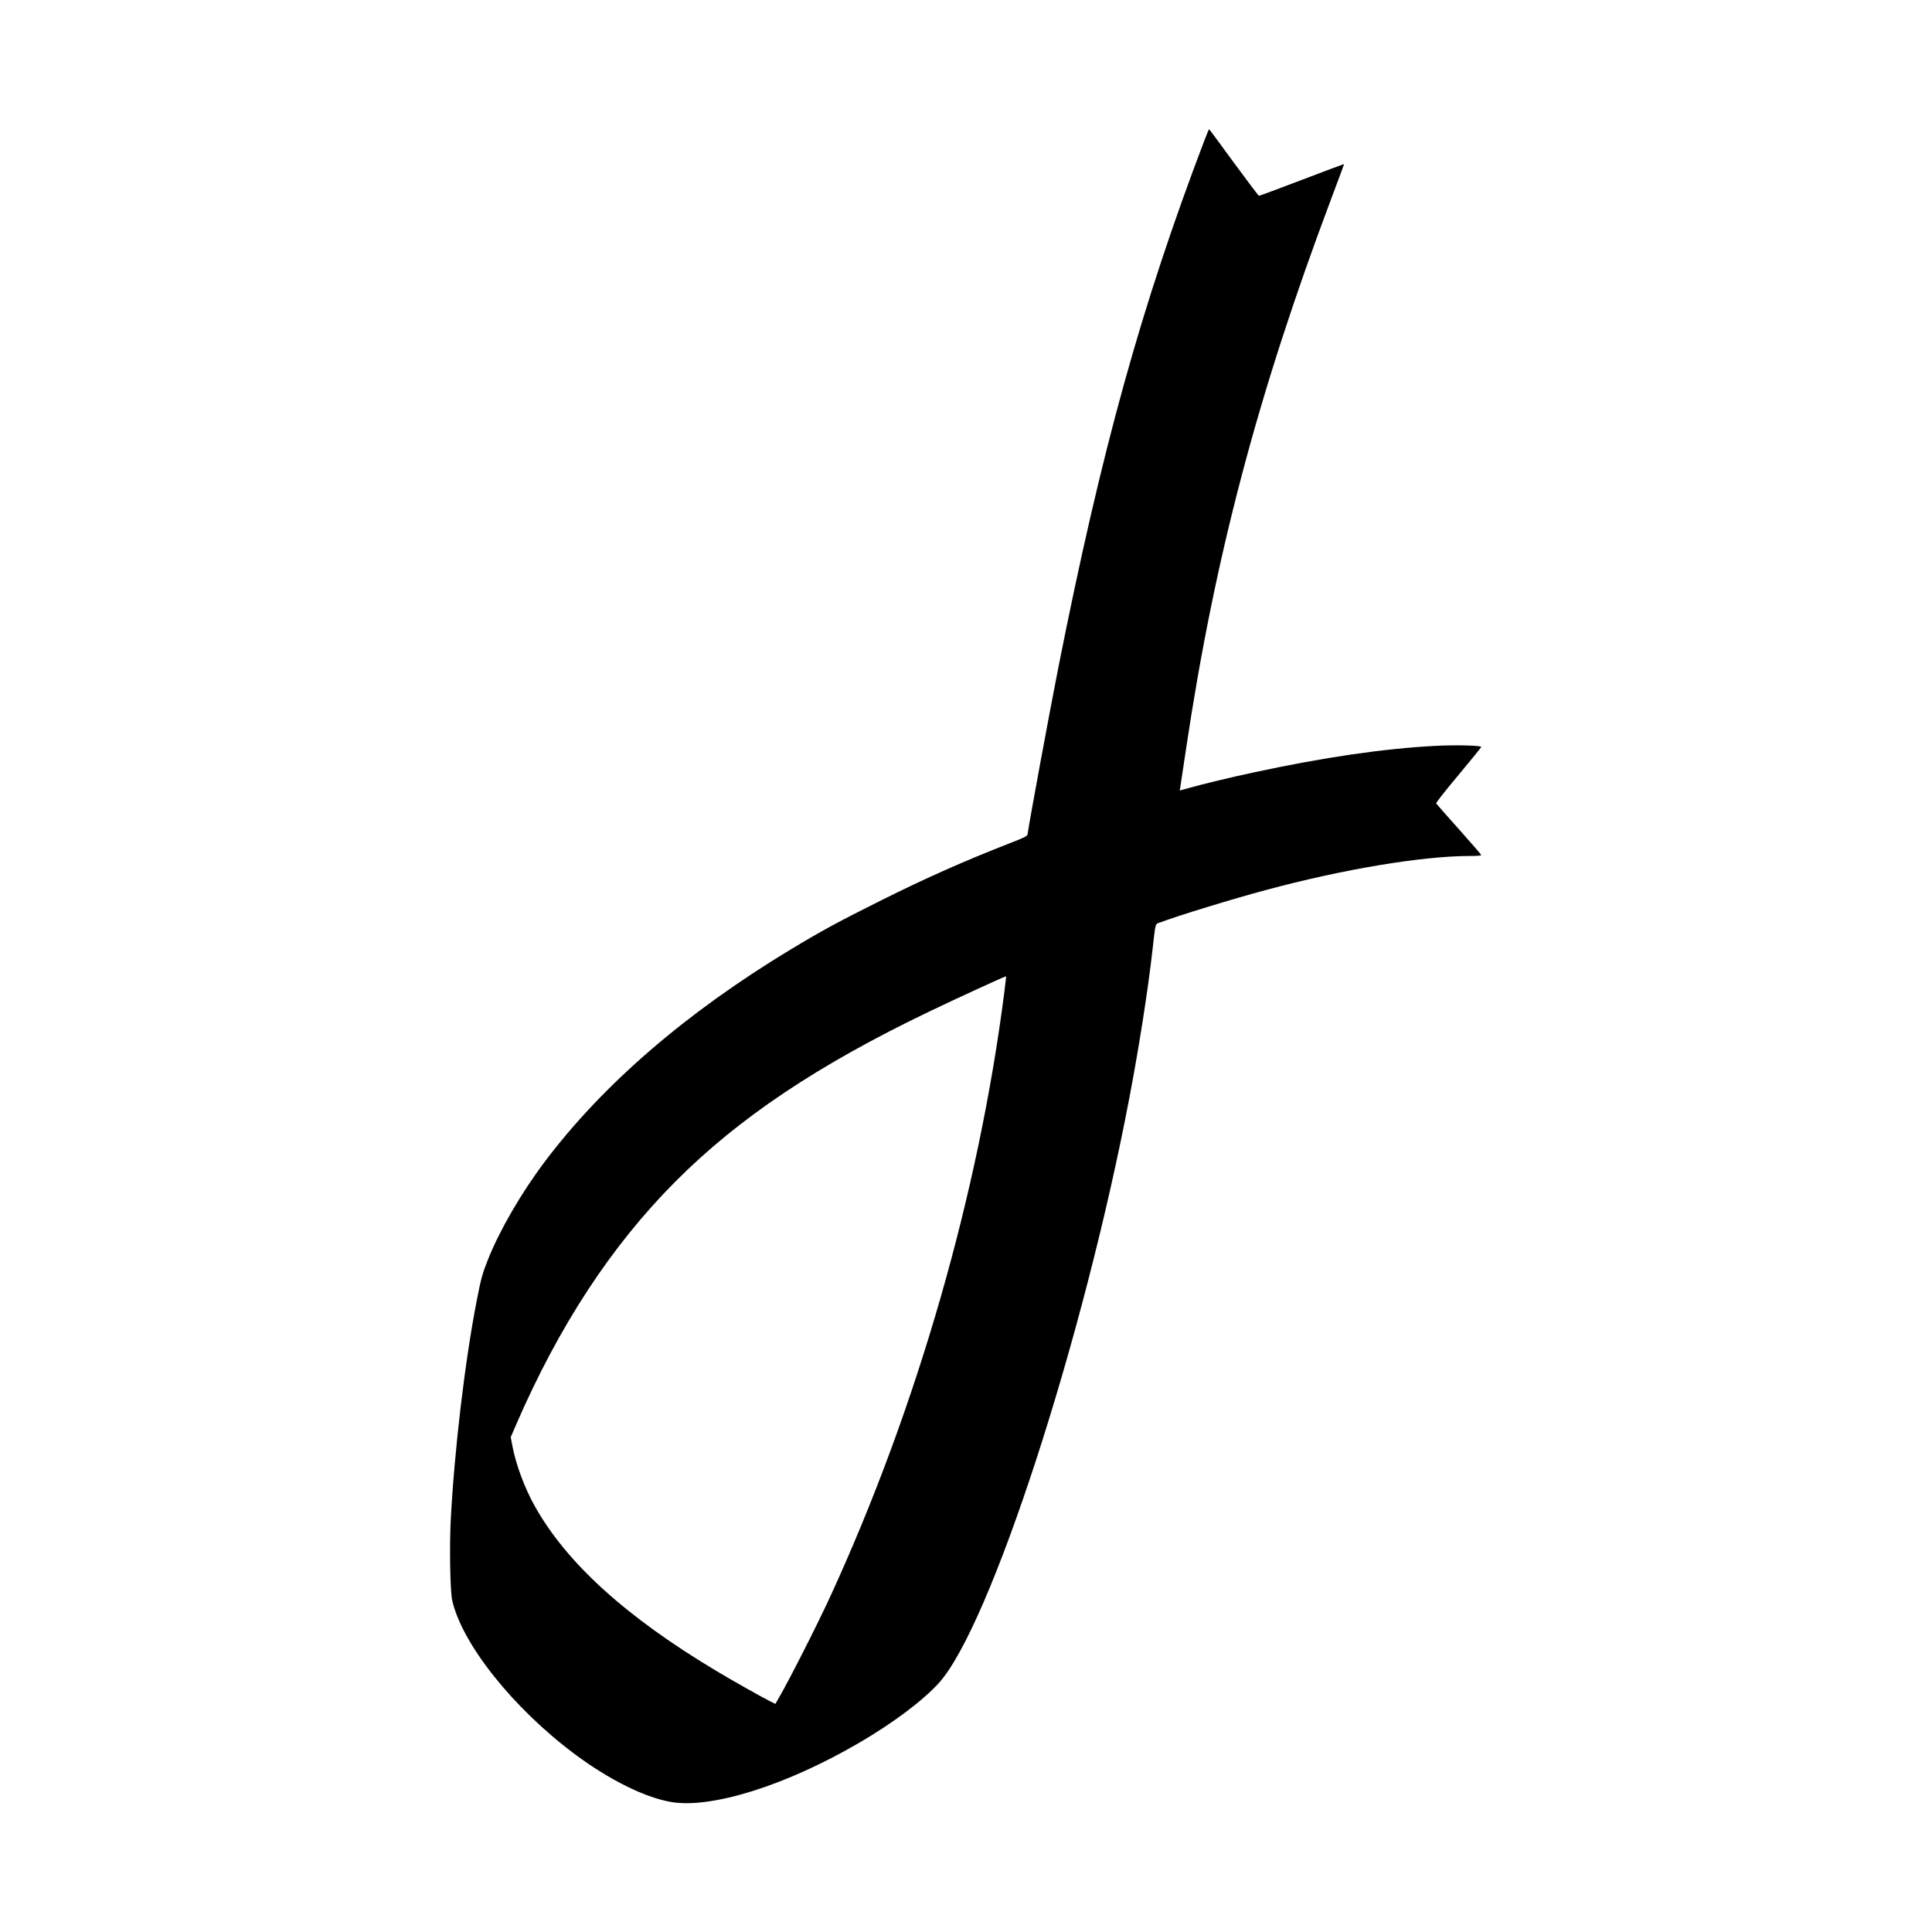 <?xml version="1.0" standalone="no"?>
<!DOCTYPE svg PUBLIC "-//W3C//DTD SVG 20010904//EN"
 "http://www.w3.org/TR/2001/REC-SVG-20010904/DTD/svg10.dtd">
<svg version="1.0" xmlns="http://www.w3.org/2000/svg"
 width="2160pt" height="2160pt" viewBox="0 0 2160 2160"
 preserveAspectRatio="xMidYMid meet">
<g transform="translate(0,2160) scale(0.1,-0.1)"
fill="#000000" stroke="none">
<path d="M13466 20032 c-709 -1863 -1151 -3459 -1635 -5902 -101 -513 -323
-1715 -343 -1858 -3 -20 -30 -34 -208 -103 -492 -192 -936 -389 -1420 -631
-490 -244 -673 -344 -1025 -556 -1167 -706 -2093 -1505 -2743 -2368 -265 -352
-505 -766 -637 -1097 -62 -156 -78 -214 -124 -452 -133 -679 -252 -1687 -292
-2465 -15 -298 -6 -787 16 -889 108 -488 682 -1209 1373 -1724 383 -285 777
-481 1072 -533 452 -79 1293 186 2110 664 375 219 704 466 884 663 574 627
1621 3846 2136 6564 108 570 204 1184 255 1635 36 318 27 286 88 308 211 79
798 259 1182 362 855 231 1743 379 2273 380 86 0 132 4 132 11 0 5 -112 135
-248 287 -136 152 -251 282 -255 289 -5 7 91 130 248 317 140 168 255 309 255
315 0 17 -288 24 -514 12 -573 -30 -1241 -127 -2026 -296 -250 -53 -569 -130
-743 -179 l-88 -24 6 31 c3 18 30 201 61 407 322 2163 802 3986 1628 6180 80
211 144 385 143 386 -1 1 -213 -78 -472 -177 -258 -98 -474 -179 -480 -178 -5
0 -131 167 -280 370 -148 204 -273 372 -276 374 -3 2 -27 -53 -53 -123z
m-2236 -9513 c-288 -2258 -976 -4651 -1941 -6754 -147 -321 -459 -936 -581
-1147 l-39 -68 -62 31 c-106 54 -414 227 -597 337 -1015 607 -1679 1211 -2033
1847 -112 200 -207 457 -247 662 l-20 105 59 137 c480 1108 1066 2002 1781
2720 710 713 1593 1304 2840 1902 284 137 853 398 858 394 2 -1 -7 -76 -18
-166z"/>
</g>
</svg>

